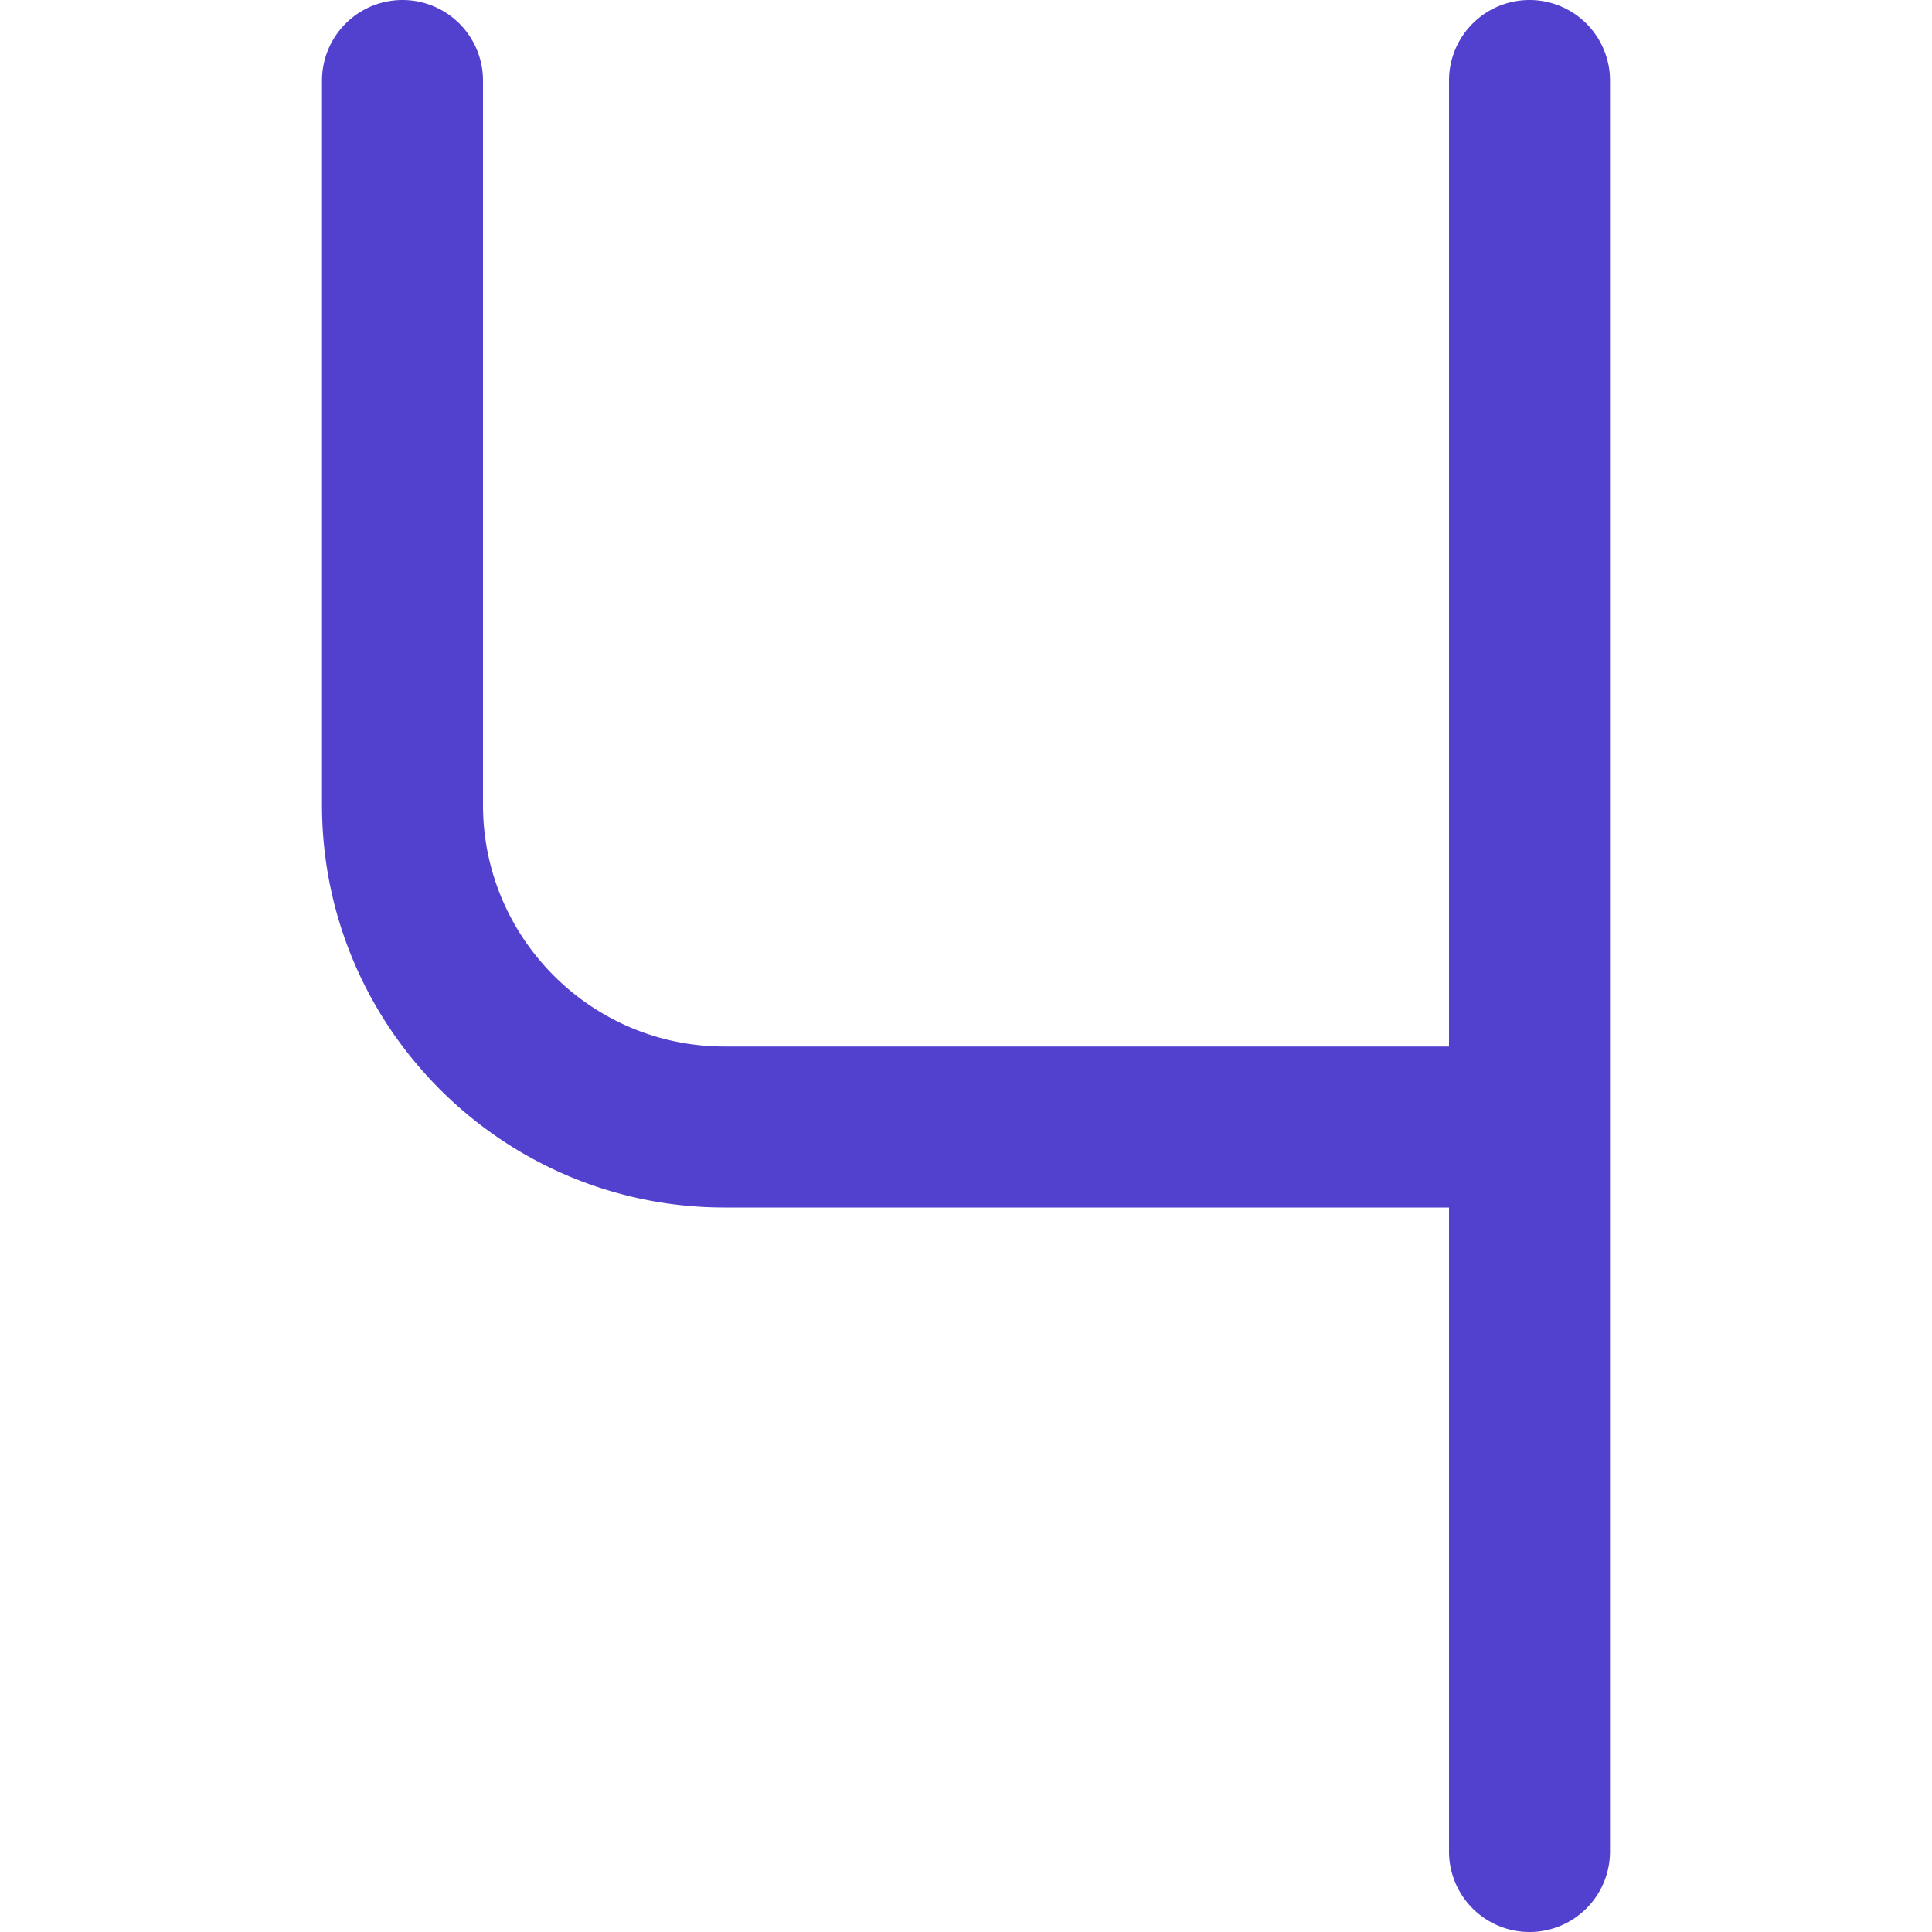<svg xmlns="http://www.w3.org/2000/svg" version="1.1" xmlns:xlink="http://www.w3.org/1999/xlink" width="512" height="512" x="0" y="0" viewBox="0 0 24 24" style="enable-background:new 0 0 512 512" xml:space="preserve" class=""><g><path d="M19 0a1 1 0 0 0-1 1v12H9c-1.654 0-3-1.346-3-3V1a1 1 0 1 0-2 0v9c0 2.757 2.243 5 5 5h9v8a1 1 0 1 0 2 0V1a1 1 0 0 0-1-1Z" fill="#5241ce" opacity="1" data-original="#000000"></path></g></svg>